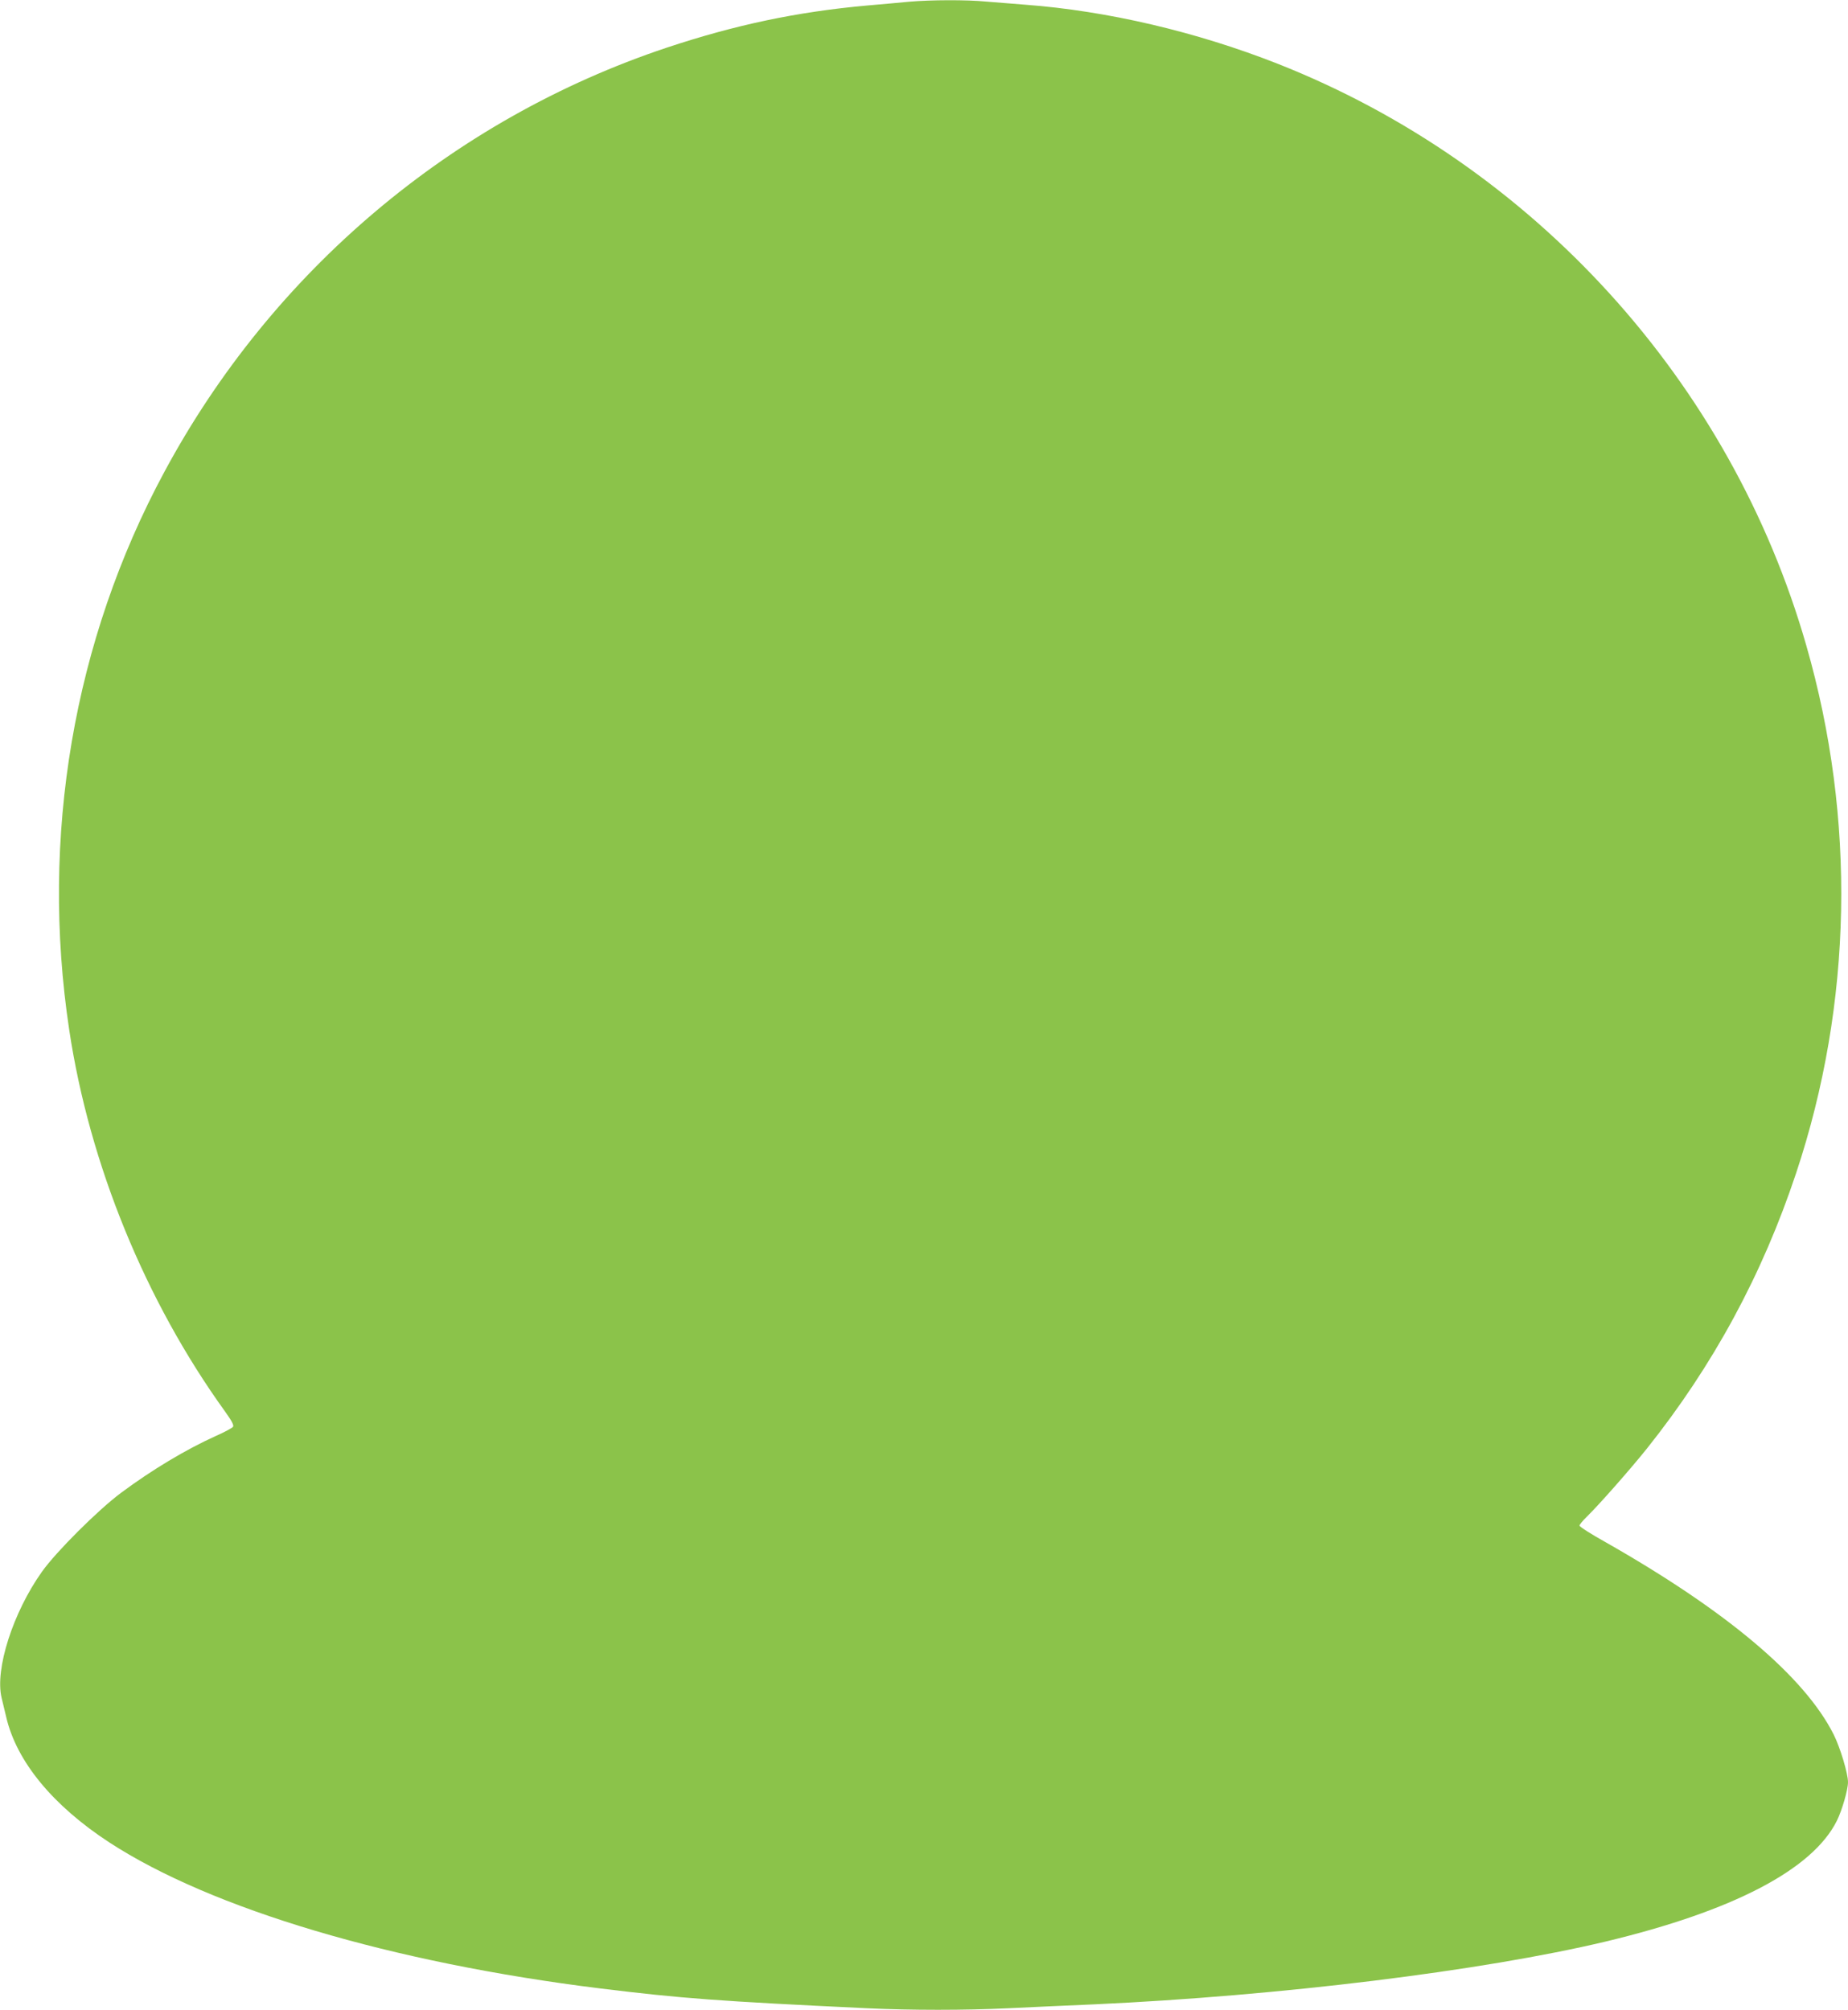 <?xml version="1.0" standalone="no"?>
<!DOCTYPE svg PUBLIC "-//W3C//DTD SVG 20010904//EN"
 "http://www.w3.org/TR/2001/REC-SVG-20010904/DTD/svg10.dtd">
<svg version="1.0" xmlns="http://www.w3.org/2000/svg"
 width="1177pt" height="1280pt" viewBox="0 0 1177 1280"
 preserveAspectRatio="xMidYMid meet">
<g transform="translate(0,1280) scale(0.1,-0.1)"
fill="#8bc34a" stroke="none">
<path d="M5790 12789 c-52 -5 -172 -16 -266 -24 -446 -40 -840 -123 -1279
-269 -1365 -456 -2511 -1424 -3198 -2701 -579 -1074 -792 -2324 -606 -3555
129 -855 484 -1724 992 -2429 43 -60 58 -88 51 -98 -5 -7 -54 -34 -109 -58
-192 -87 -406 -215 -605 -363 -147 -110 -412 -374 -503 -502 -184 -259 -300
-620 -257 -802 6 -24 19 -80 30 -125 66 -282 297 -562 655 -796 650 -424 1802
-767 3130 -931 513 -63 750 -81 1700 -126 279 -13 620 -13 895 0 118 6 366 17
550 25 1177 54 2468 212 3257 400 810 194 1317 458 1472 769 33 66 71 198 71
246 0 56 -50 221 -91 303 -186 370 -683 788 -1456 1227 -90 50 -163 97 -163
104 0 6 21 32 46 56 78 76 277 302 382 433 423 530 737 1110 952 1757 359
1079 382 2254 65 3357 -481 1681 -1737 3063 -3365 3706 -520 205 -1089 338
-1610 377 -80 6 -192 15 -250 20 -122 12 -354 11 -490 -1z"/>
</g>
</svg>
